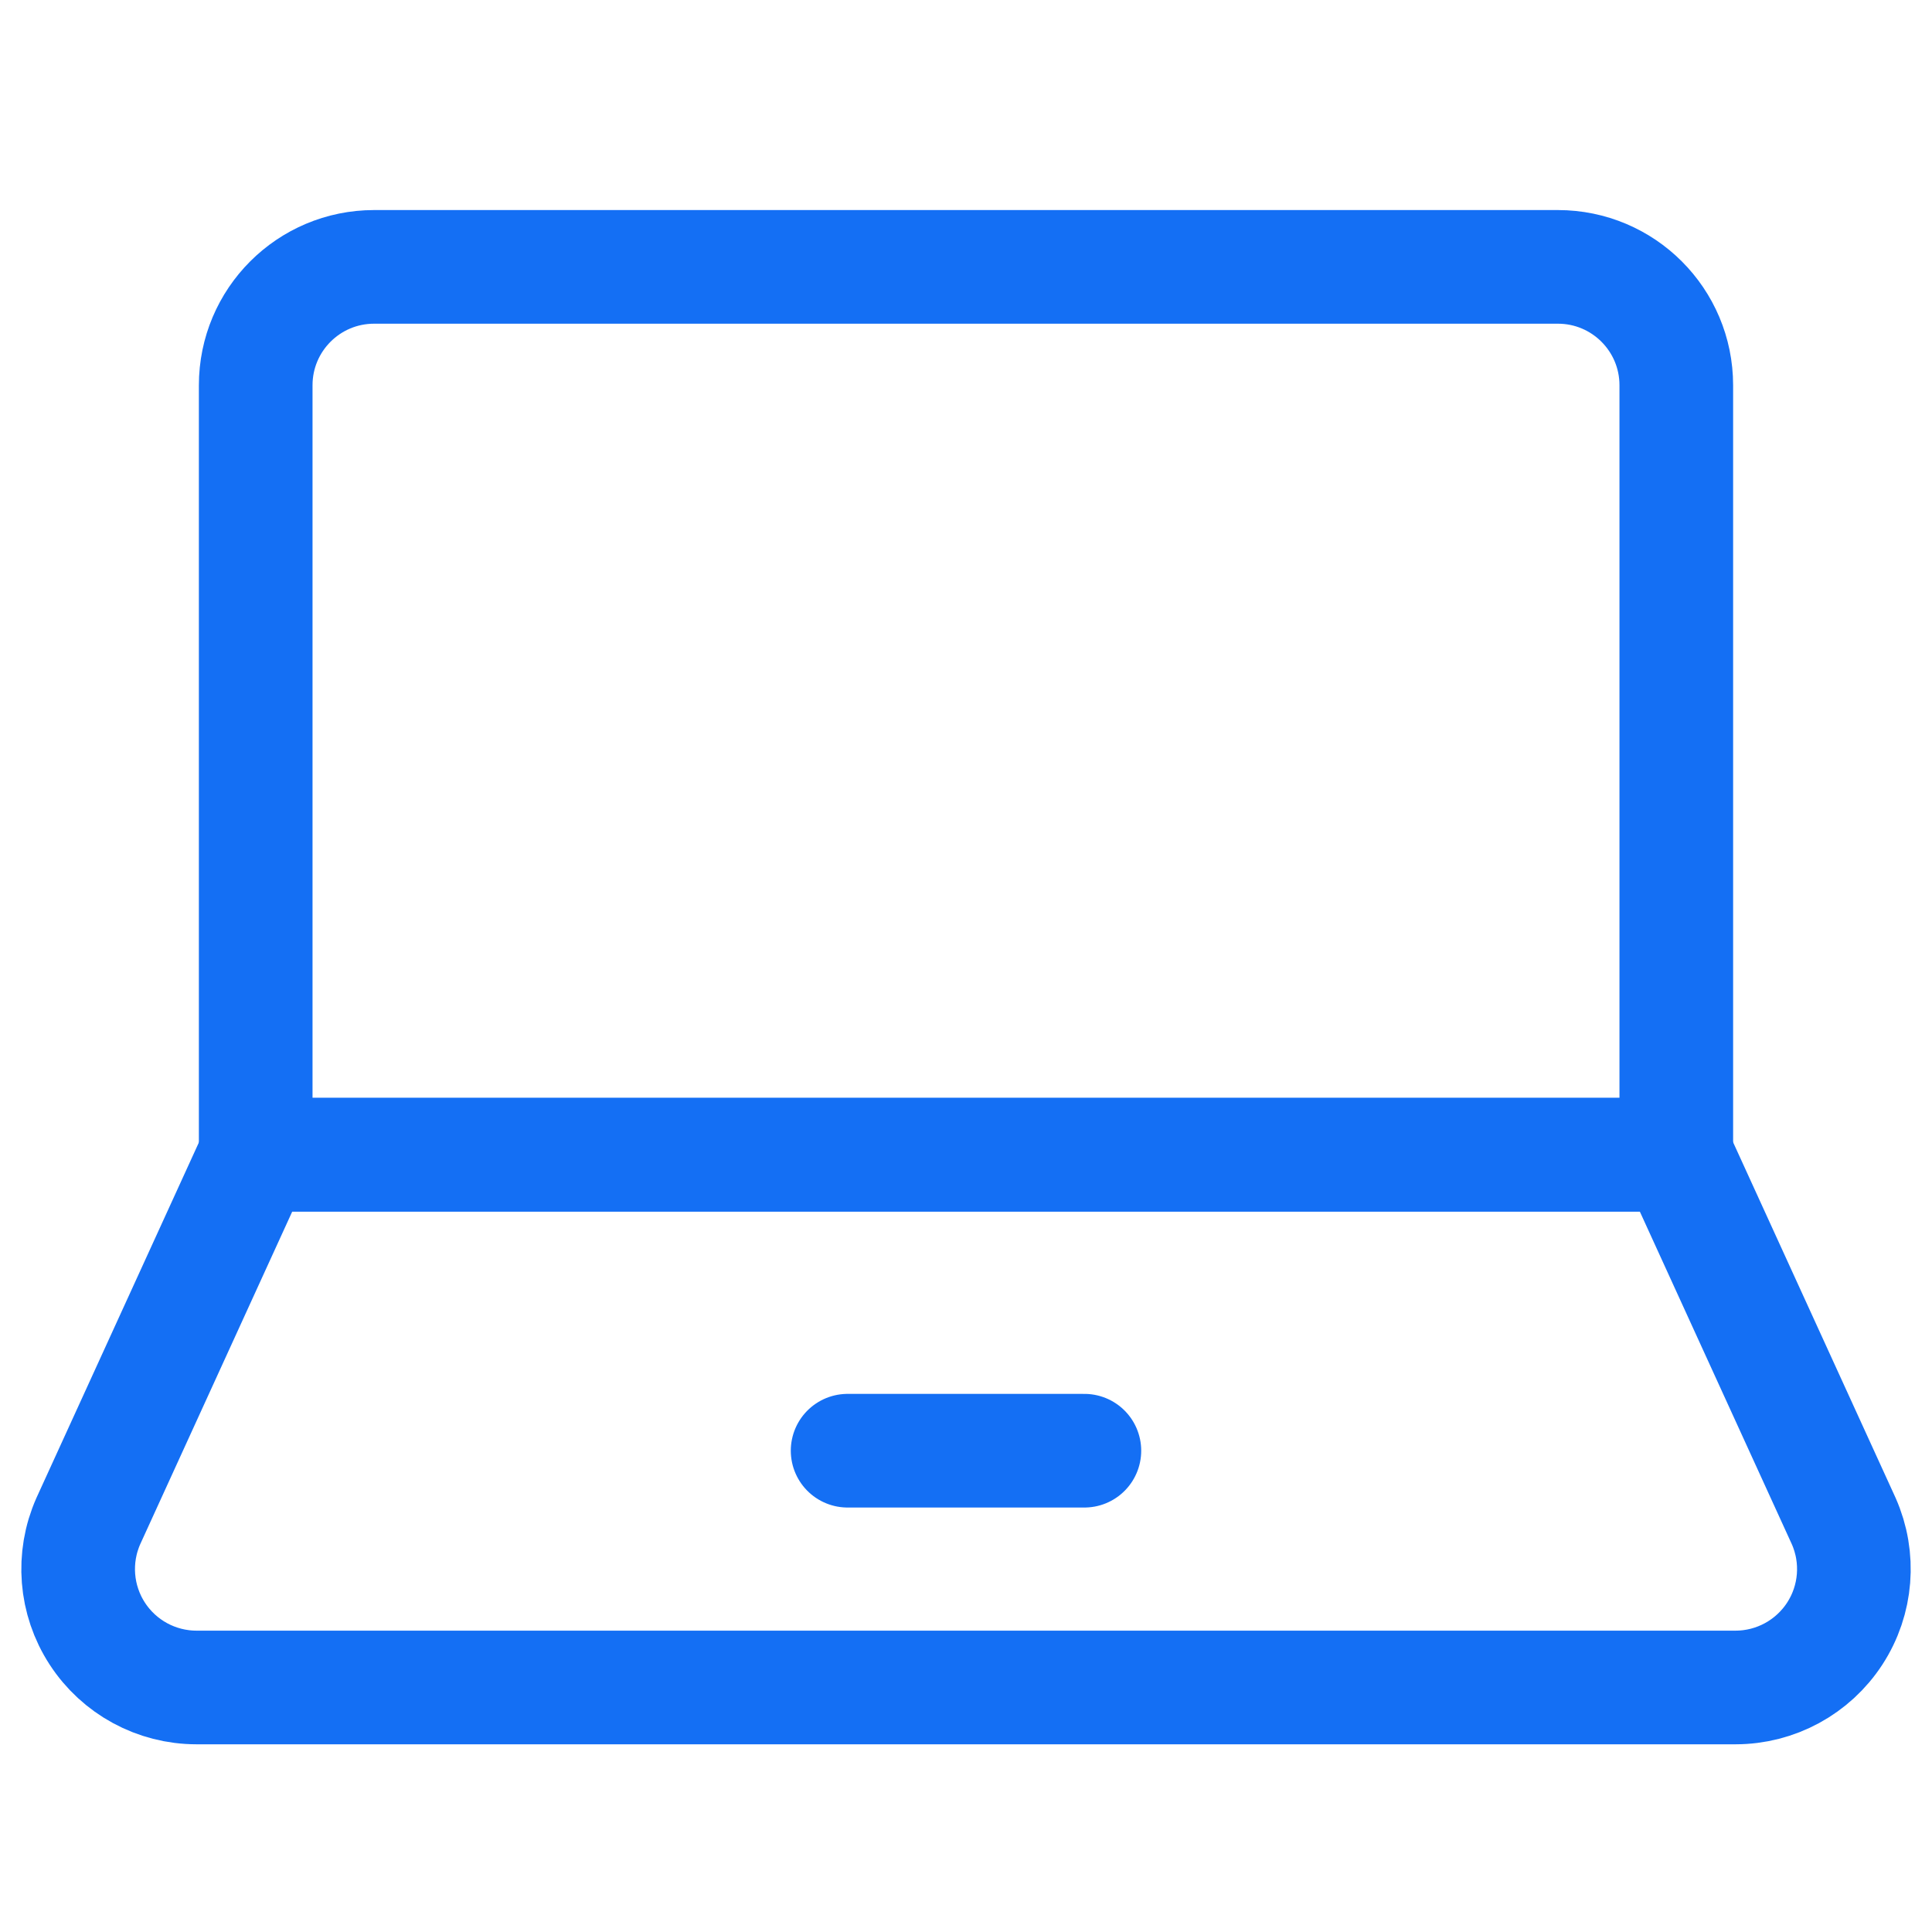 <svg fill="none" height="51" viewBox="0 0 51 51" width="51" xmlns="http://www.w3.org/2000/svg"><g stroke="#146ff4" stroke-linecap="round" stroke-linejoin="round" stroke-width="3"><path clip-rule="evenodd" d="m44.25 30.482v-20.312c0-1.726-1.399-3.125-3.125-3.125h-31.25c-1.726 0-3.125 1.399-3.125 3.125v20.312z" fill-rule="evenodd"/><path clip-rule="evenodd" d="m48.669 40.151c.429.967.341 2.085-.236 2.972-.577.887-1.563 1.422-2.62 1.422h-40.625c-1.058 0-2.044-.535-2.62-1.422-.577-.887-.665-2.005-.236-2.972l4.419-9.669h37.5z" fill-rule="evenodd"/><path d="m22.375 38.295h6.25"/></g></svg>